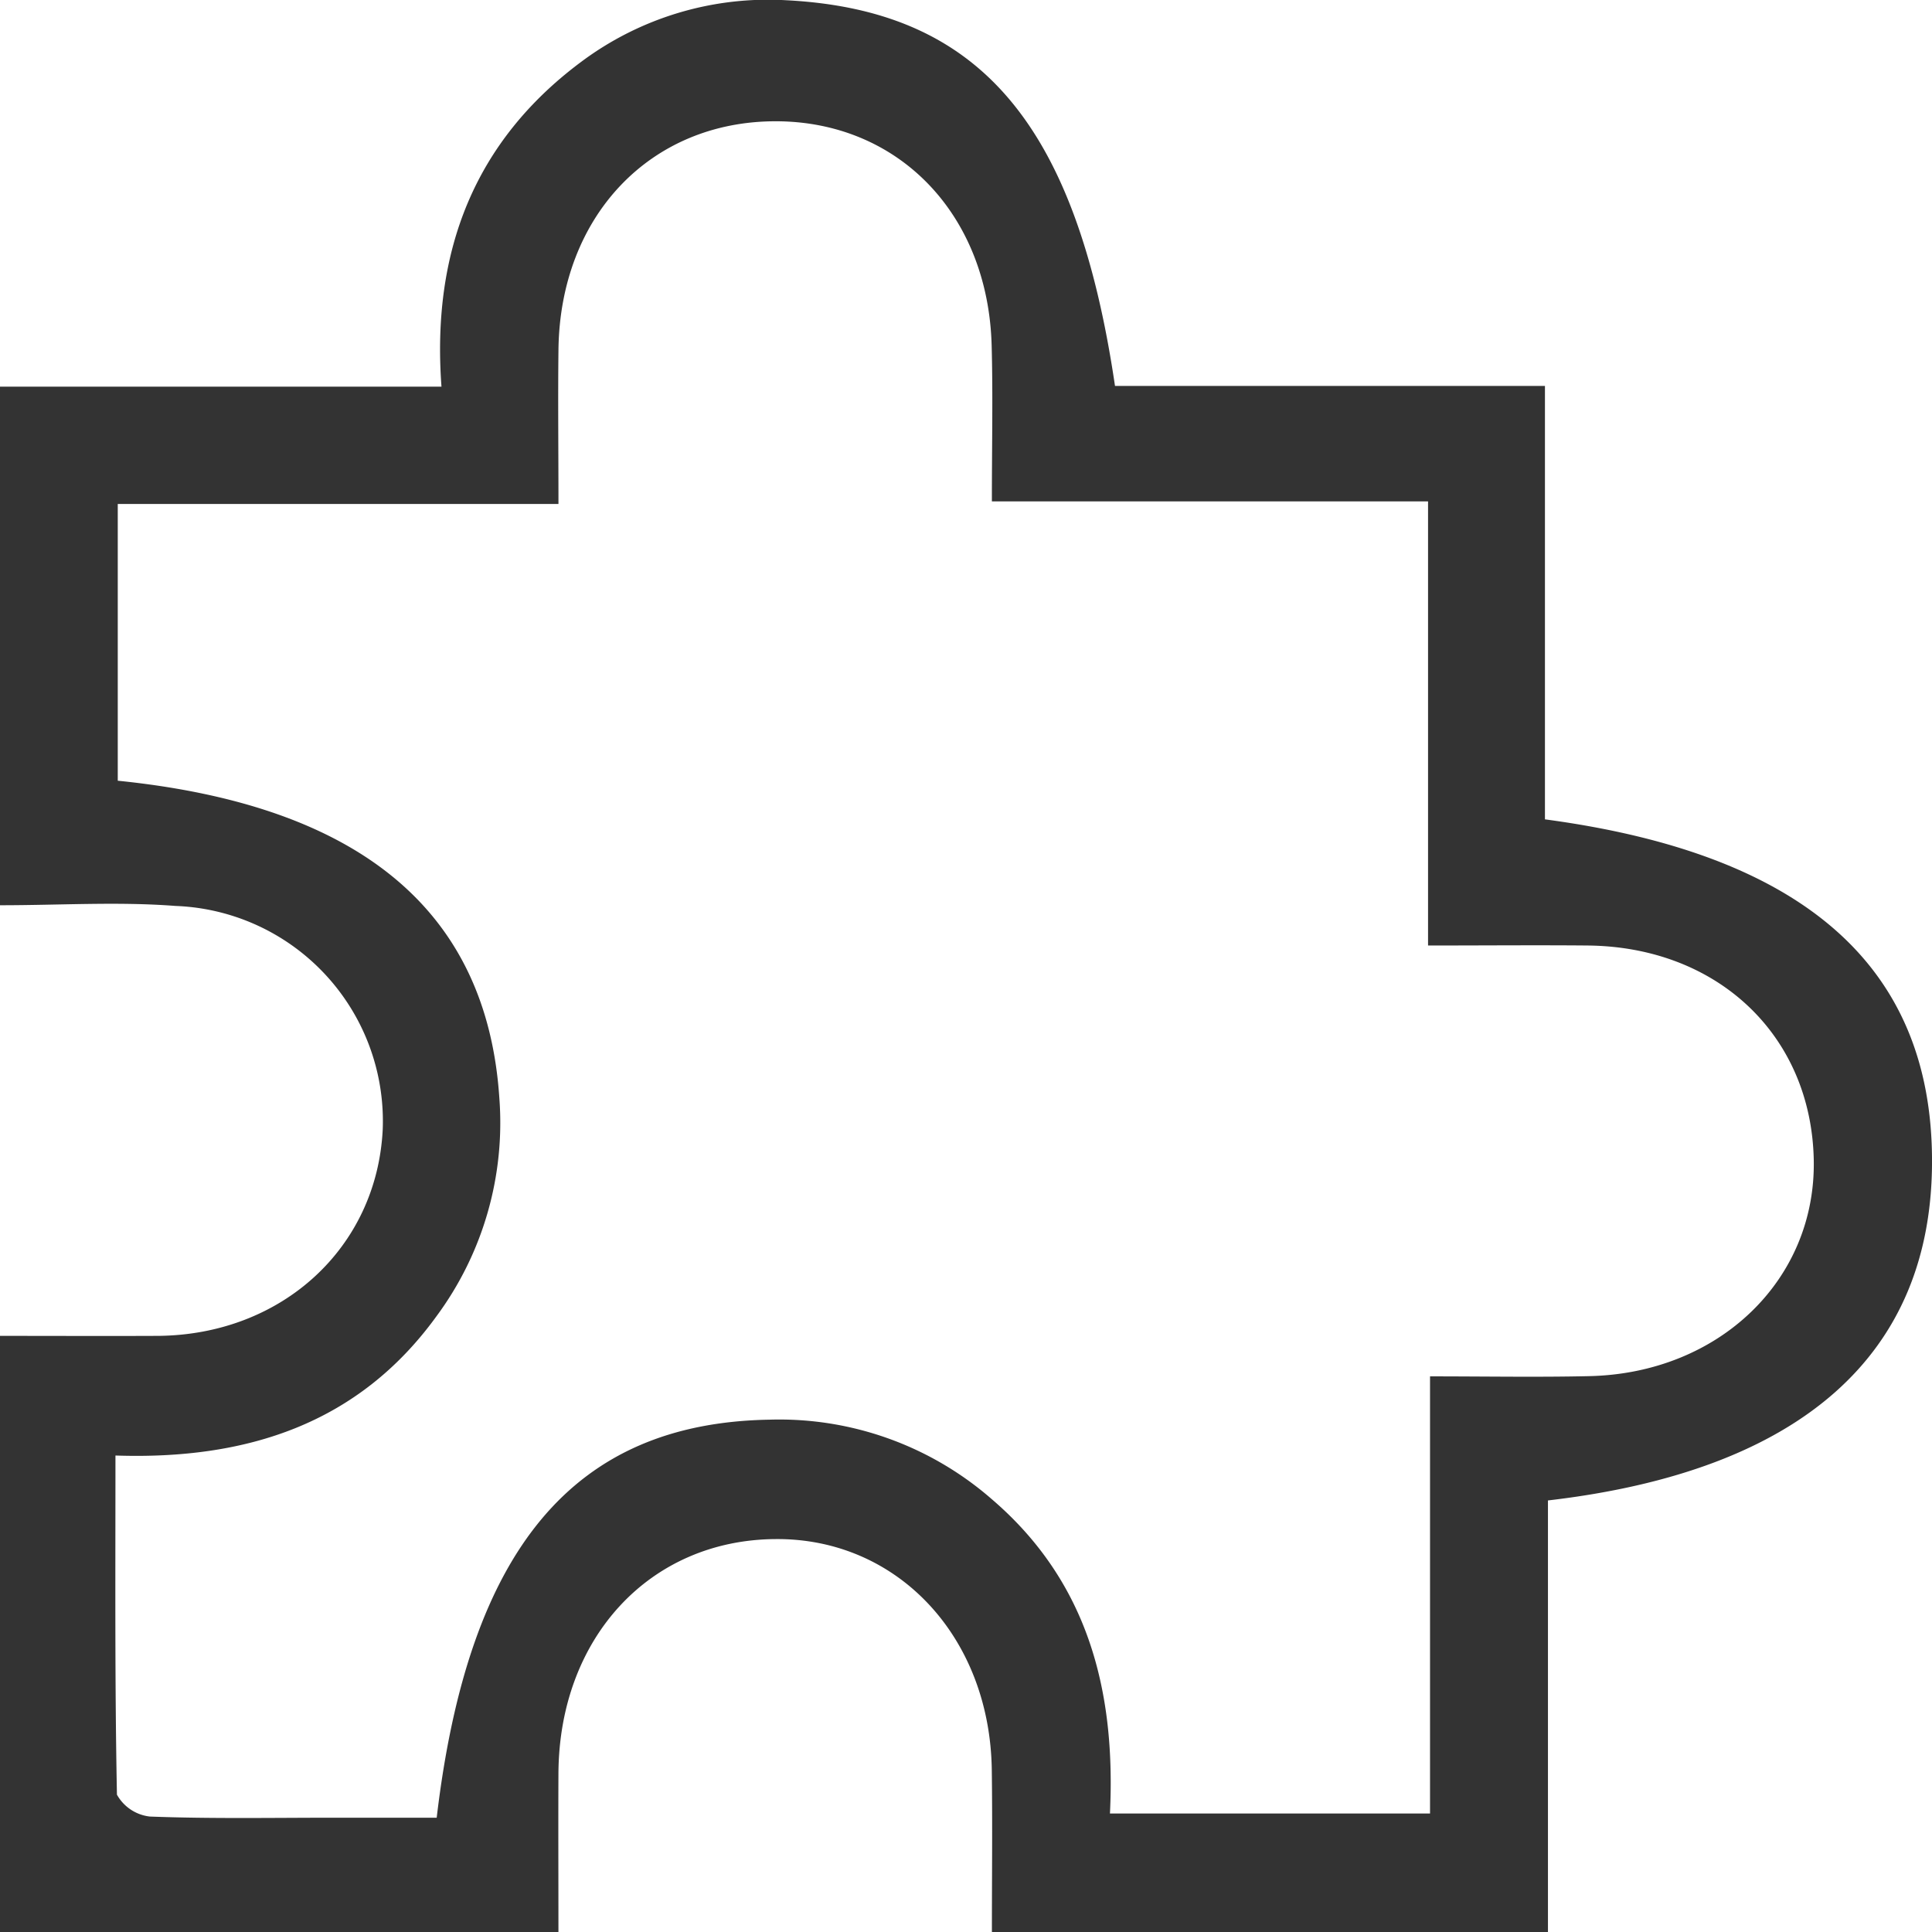 <svg xmlns="http://www.w3.org/2000/svg" width="83" height="83" viewBox="0 0 83 83">
  <defs>
    <style>
      .cls-1 {
        fill: #333;
        fill-rule: evenodd;
      }
    </style>
  </defs>
  <path id="形状_29" data-name="形状 29" class="cls-1" d="M847.613,3438c0-2.4.026-4.68-.005-6.96-0.078-5.72-4.05-9.96-9.285-9.92-5.407.03-9.307,4.24-9.332,10.08-0.01,2.22,0,4.43,0,6.8H805v-25.61c2.262,0,4.52.01,6.779,0,5.337-.04,9.414-3.79,9.663-8.87a9.25,9.25,0,0,0-8.9-9.6c-2.463-.19-4.951-0.03-7.543-0.03v-22.28h18.967c-0.431-5.82,1.426-10.55,6.011-13.96a13.408,13.408,0,0,1,8.789-2.64c8.308,0.42,12.47,5.29,14.135,16.57h18.471v18.62c11.163,1.49,16.61,6.35,16.629,14.64,0.02,8.33-5.589,13.35-16.5,14.62V3438H847.613Zm-37.554-49.46c10.447,1.06,15.86,5.62,16.393,13.63a13.977,13.977,0,0,1-2.71,9.39c-3.338,4.6-8.122,6.16-13.782,5.97,0,5.04-.03,9.8.064,14.57a1.856,1.856,0,0,0,1.412.94c2.629,0.1,5.264.05,7.9,0.05h4.425c1.367-11.6,5.919-16.96,14.3-17.1a13.884,13.884,0,0,1,9.54,3.41c4.137,3.54,5.34,8.23,5.083,13.51h13.751v-18.78c2.428,0,4.631.04,6.832-.01,5.6-.12,9.76-4.15,9.653-9.3-0.112-5.34-4.126-9.15-9.719-9.2-2.2-.02-4.395,0-6.851,0v-19.08H847.612c0-2.41.048-4.56-.01-6.7-0.153-5.66-4.025-9.64-9.3-9.63-5.374.01-9.245,4.08-9.31,9.82-0.025,2.13,0,4.26,0,6.62H810.059v11.89Z" transform="translate(-805 -3355)"/>
</svg>

